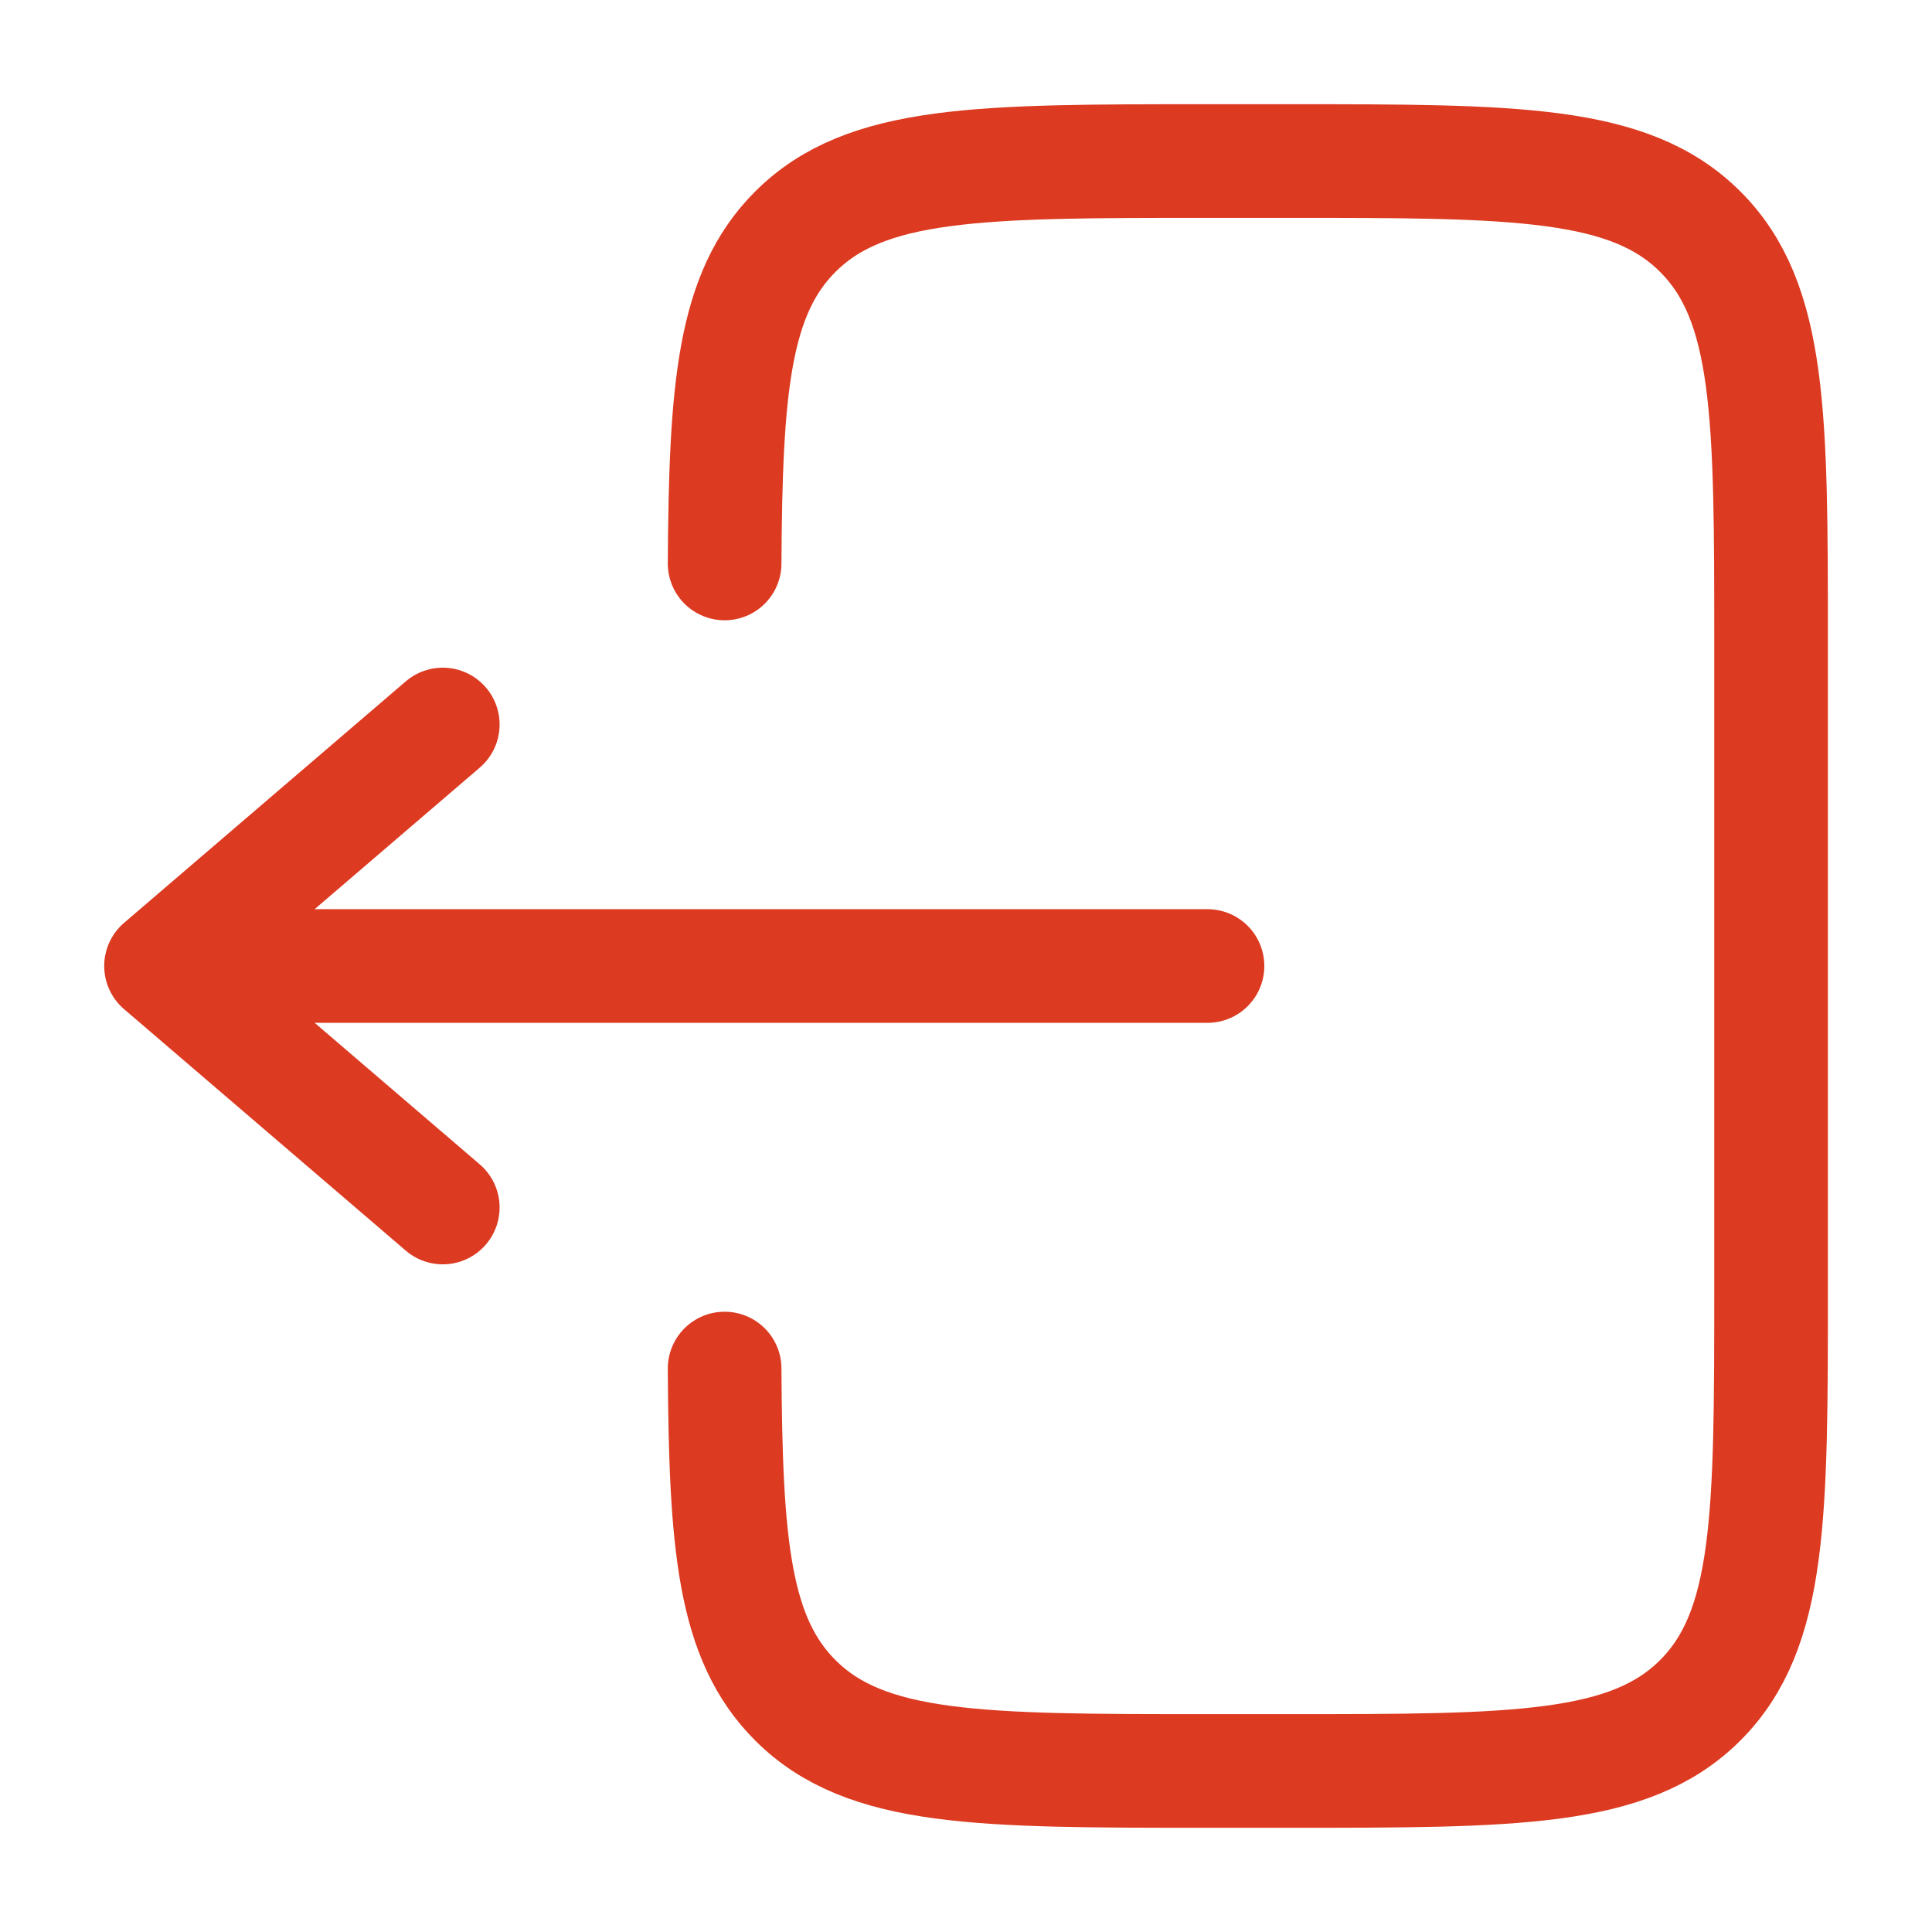 <!--<svg width="16" height="16" viewBox="0 0 16 16" fill="none" xmlns="http://www.w3.org/2000/svg">
<path fill-rule="evenodd" clip-rule="evenodd" d="M7.99985 1.84964C6.99624 1.84964 6.18265 2.66323 6.18265 3.66684C6.18265 4.67046 6.99624 5.48405 7.99985 5.48405C9.00347 5.48405 9.81706 4.67046 9.81706 3.66684C9.81706 2.66323 9.00347 1.84964 7.99985 1.84964ZM5.15039 3.66684C5.15039 2.09313 6.42614 0.817383 7.99985 0.817383C9.57357 0.817383 10.8493 2.09313 10.8493 3.66684C10.8493 5.24056 9.57357 6.51631 7.99985 6.51631C6.42614 6.51631 5.15039 5.24056 5.15039 3.66684Z" fill="black"/>
<path fill-rule="evenodd" clip-rule="evenodd" d="M7.33351 8.84964C4.24605 8.84964 1.84964 11.0617 1.84964 13.6668C1.84964 13.9519 1.61856 14.183 1.33351 14.183C1.04846 14.183 0.817383 13.9519 0.817383 13.6668C0.817383 10.3806 3.79364 7.81738 7.33351 7.81738C7.61856 7.81738 7.84964 8.04846 7.84964 8.33351C7.84964 8.61856 7.61856 8.84964 7.33351 8.84964Z" fill="black"/>
<path d="M15 12C15 13.6569 13.6569 15 12 15C10.3431 15 9 13.6569 9 12C9 10.3431 10.3431 9 12 9C13.6569 9 15 10.3431 15 12Z" fill="#DC3A21"/>
<path fill-rule="evenodd" clip-rule="evenodd" d="M12 13.8C12.9941 13.8 13.8 12.9941 13.8 12C13.8 11.0059 12.9941 10.2 12 10.2C11.0059 10.2 10.2 11.0059 10.2 12C10.2 12.9941 11.0059 13.8 12 13.8ZM12 15C13.6569 15 15 13.6569 15 12C15 10.3431 13.6569 9 12 9C10.3431 9 9 10.3431 9 12C9 13.6569 10.3431 15 12 15Z" fill="black"/>
</svg>-->
<svg width="17" height="17" viewBox="0 0 17 17" fill="none" xmlns="http://www.w3.org/2000/svg">
<g clip-path="url(#clip0_4_672)">
    <path d="M6.376 4.958C6.385 3.418 6.453 2.583 6.998 2.039C7.62 1.417 8.622 1.417 10.625 1.417L11.334 1.417C13.337 1.417 14.339 1.417 14.961 2.039C15.584 2.661 15.584 3.663 15.584 5.667L15.584 11.333C15.584 13.337 15.584 14.338 14.961 14.961C14.339 15.583 13.337 15.583 11.334 15.583L10.625 15.583C8.622 15.583 7.62 15.583 6.998 14.961C6.453 14.417 6.385 13.582 6.376 12.042" stroke="#DC3A21" stroke-linecap="round"/>
    <path d="M10.625 8.5L1.417 8.5M1.417 8.5L3.896 6.375M1.417 8.5L3.896 10.625" stroke="#DC3A21" stroke-linecap="round" stroke-linejoin="round"/>
</g>
<defs>
    <clipPath id="clip0_4_672">
        <rect width="17" height="17" rx="5" fill="white"/>
    </clipPath>
</defs>
</svg>
